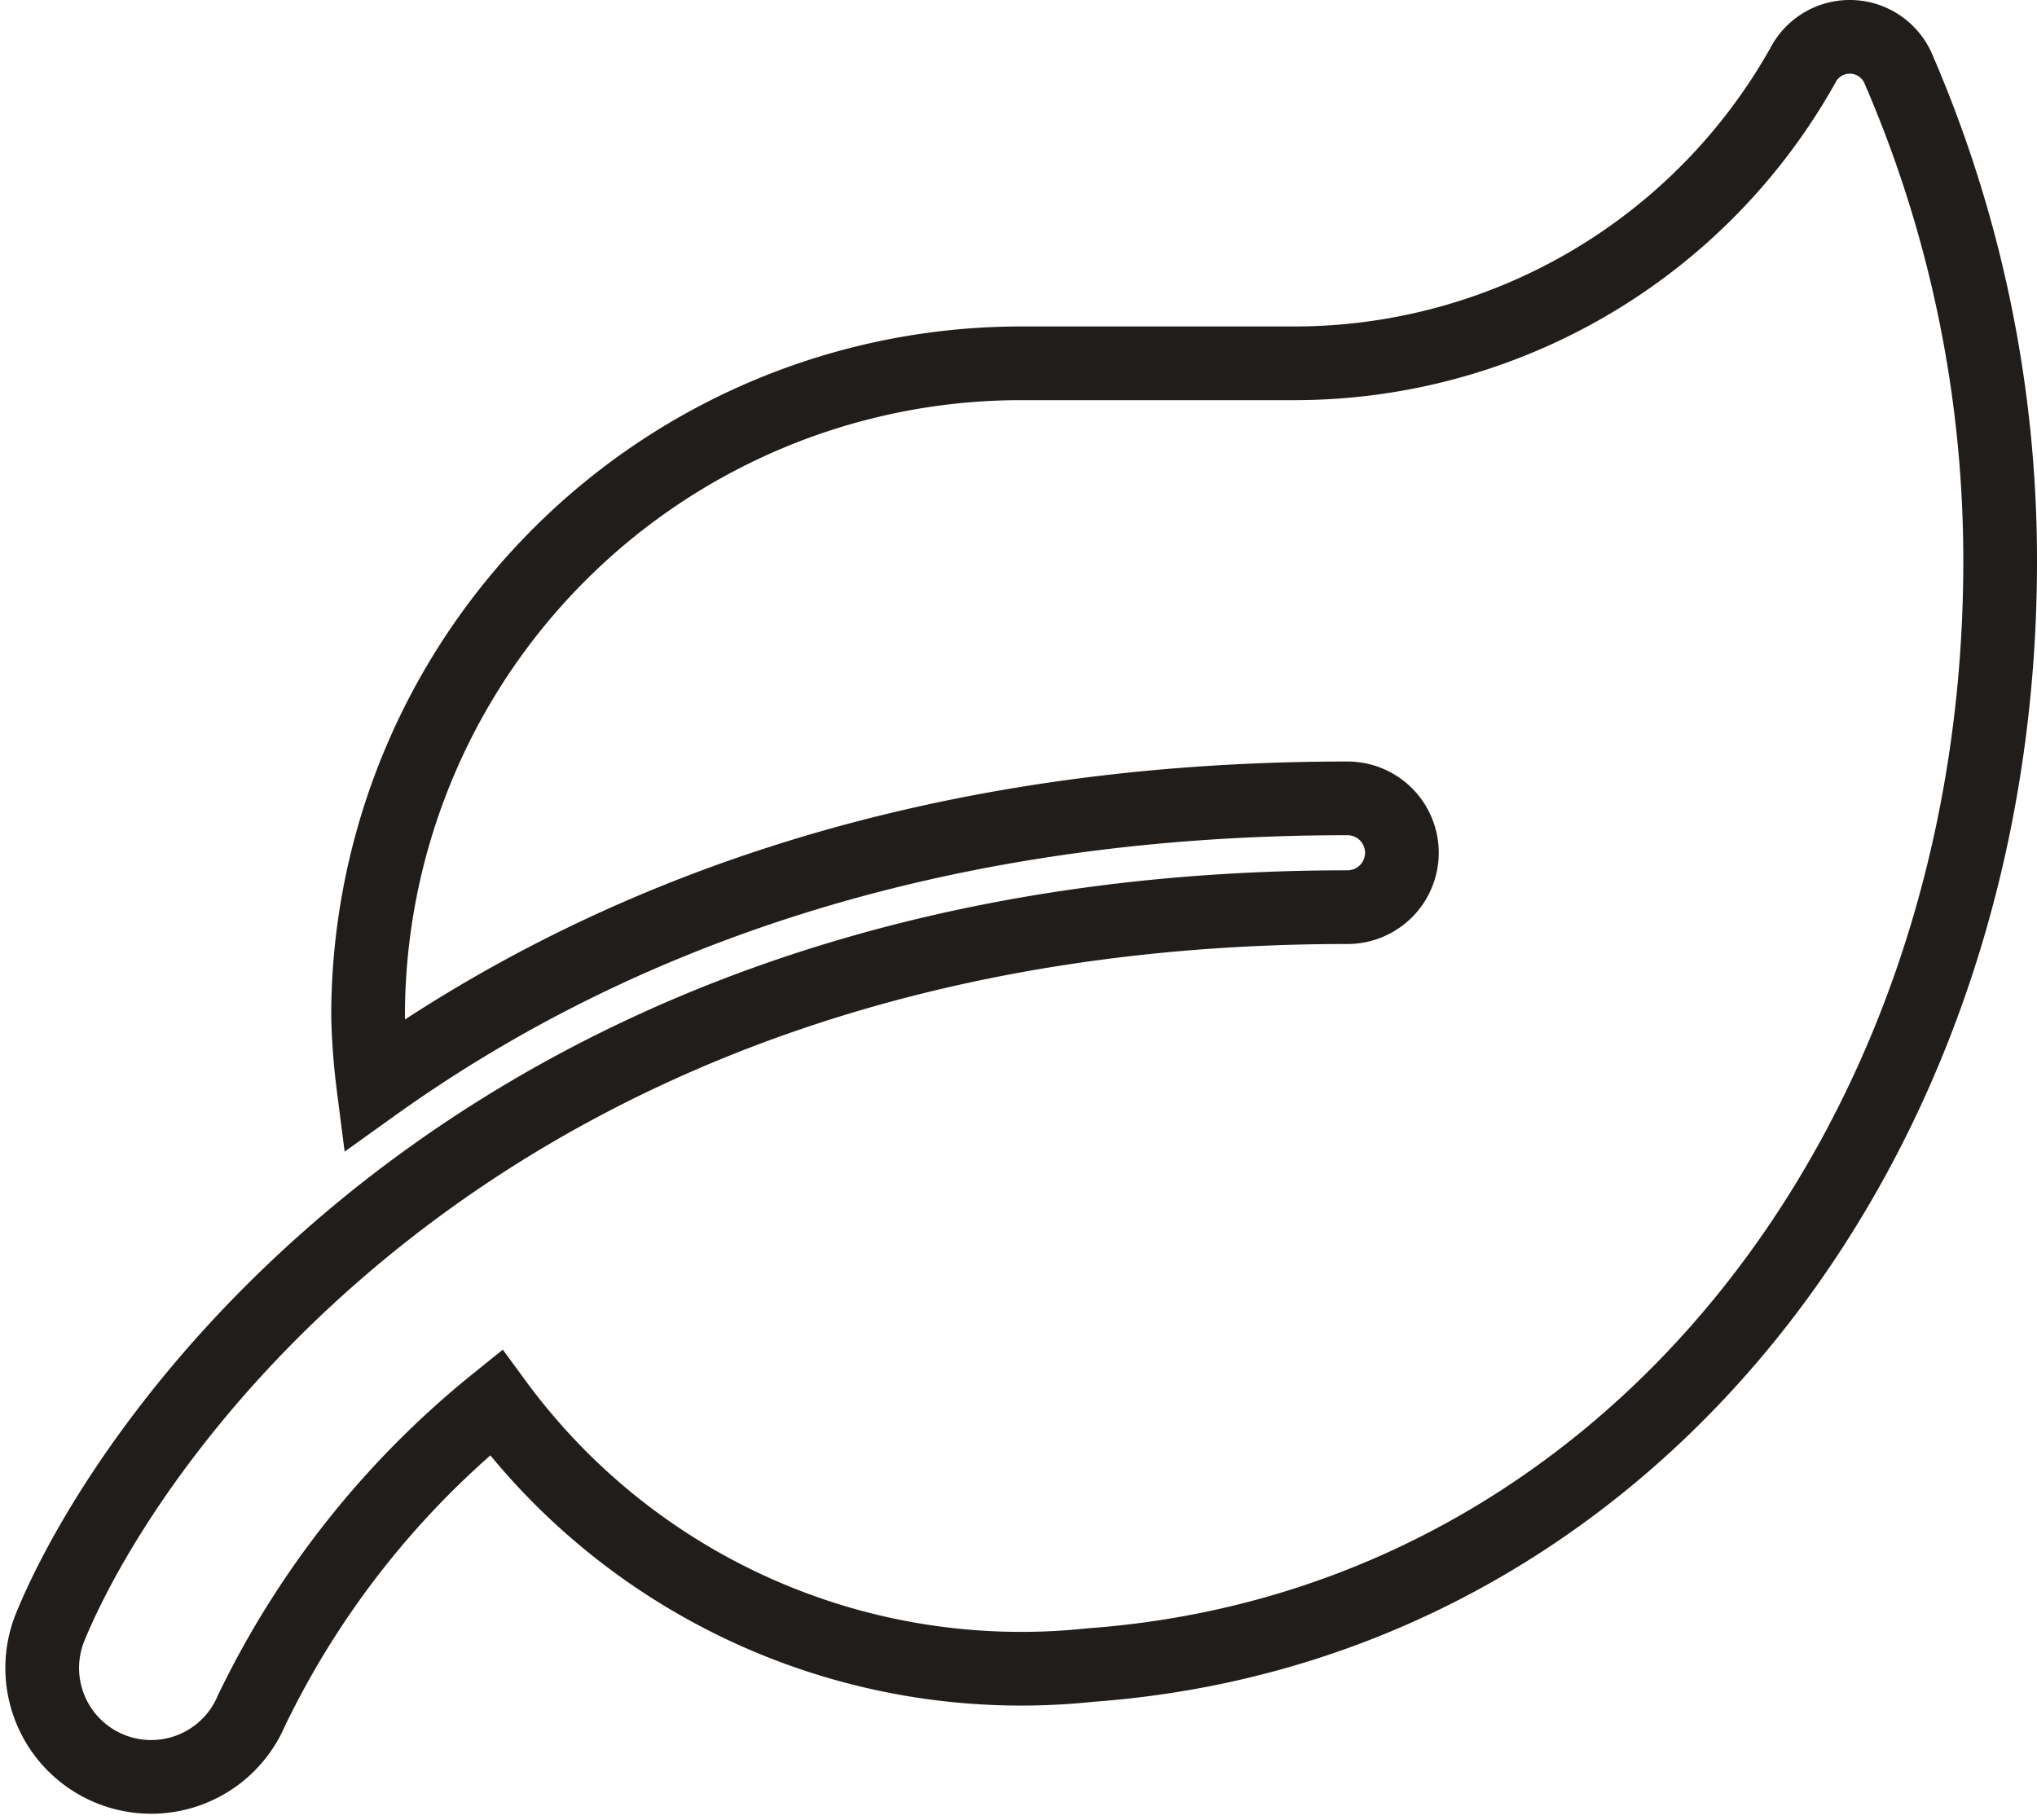 <svg xmlns="http://www.w3.org/2000/svg" width="55.28" height="49.39" viewBox="0 0 55.28 49.39">
  <path id="Icon_awesome-leaf" data-name="Icon awesome-leaf" d="M50.4.9A1.435,1.435,0,0,0,47.787.785,15.823,15.823,0,0,1,33.955,8.859H26.573A17.721,17.721,0,0,0,8.857,26.575,18.245,18.245,0,0,0,9,28.467c5.887-4.217,14.385-7.8,26.436-7.8a1.476,1.476,0,1,1,0,2.953C12.234,23.622,2.4,37.842.22,43.184a2.957,2.957,0,0,0,5.472,2.242,24.276,24.276,0,0,1,6.634-8.36A17.677,17.677,0,0,0,28.465,44.19c14.487-1.052,24.683-14.044,24.683-29.952A33.554,33.554,0,0,0,50.4.9Z" transform="translate(1.132 1.002)" fill="none" stroke="#211d1a" stroke-width="2"/>
</svg>
